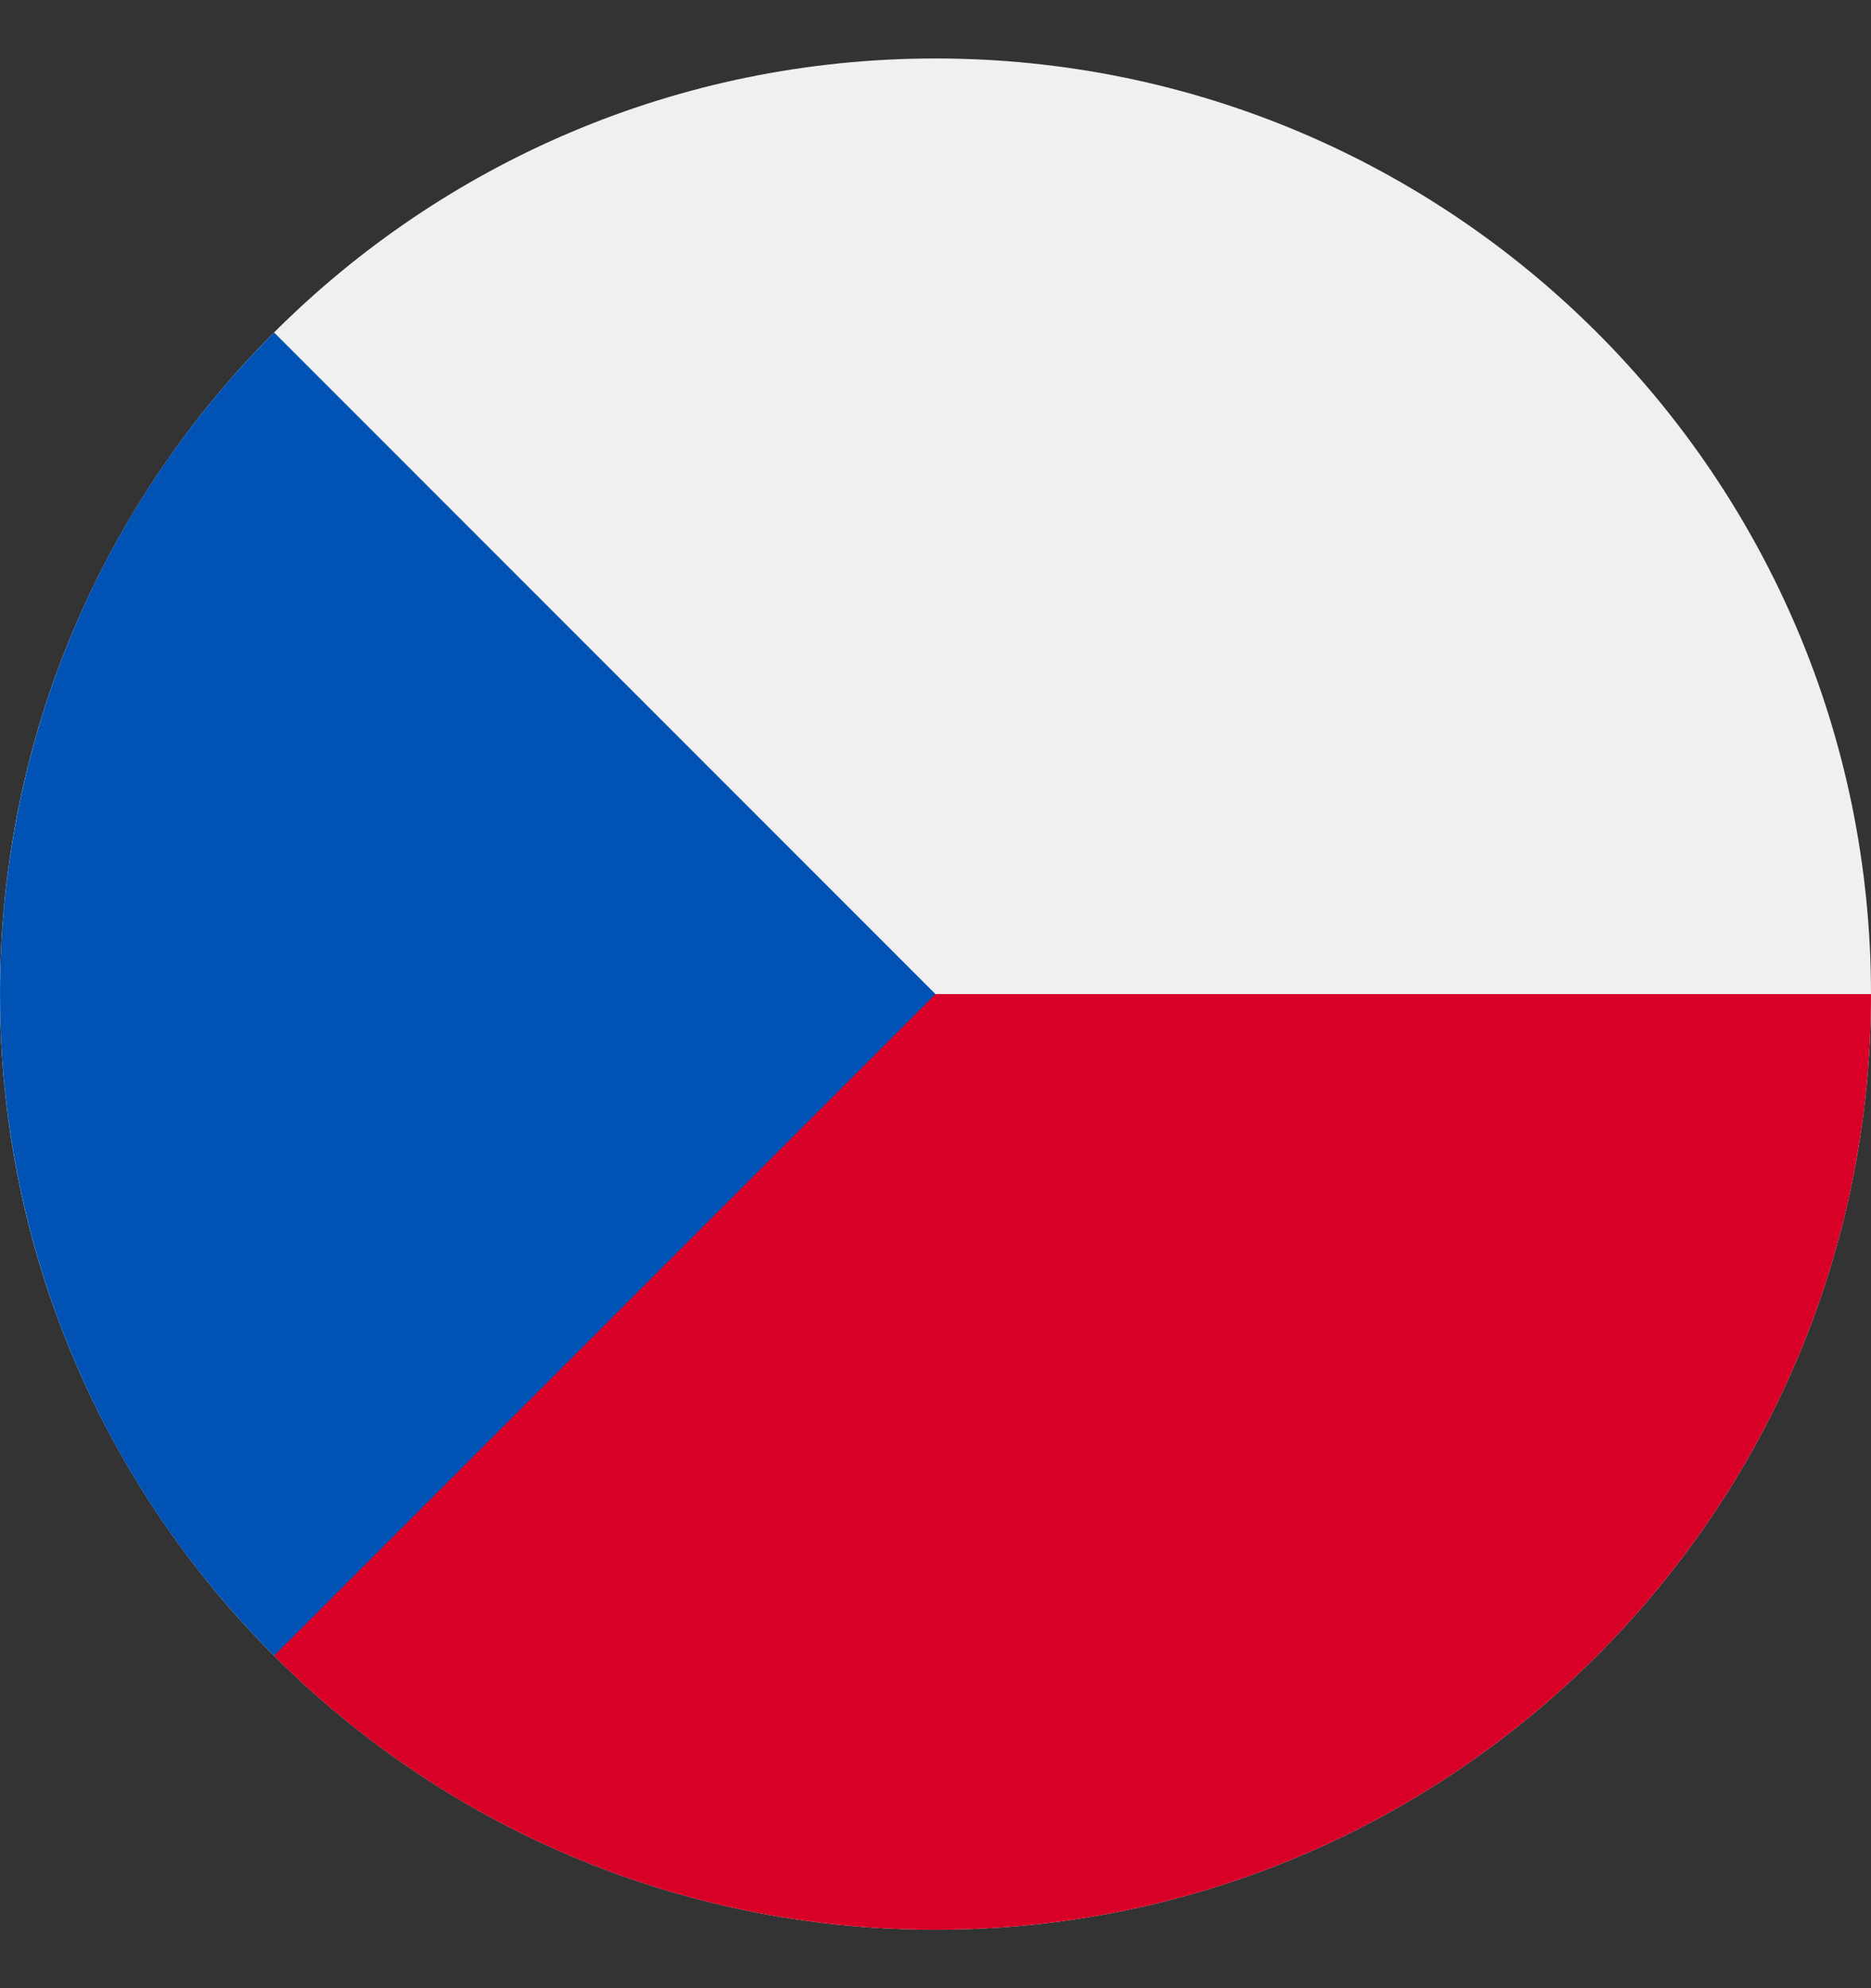 <?xml version="1.0" encoding="UTF-8" standalone="no"?><svg xmlns="http://www.w3.org/2000/svg" fill="none" height="17" viewBox="0 0 16 17" width="16">
<rect x="0" y="0" width="16" height="17" fill="#333333" stroke="none"/>
<g clip-path="url(#clip0_243_1359)">
<path d="M8 16.5C12.418 16.5 16 12.918 16 8.5C16 4.082 12.418 0.5 8 0.5C3.582 0.5 0 4.082 0 8.5C0 12.918 3.582 16.5 8 16.5Z" fill="#F0F0F0" />
<path d="M7.304 8.5C7.304 8.5 2.348 14.158 2.343 14.157C3.791 15.605 5.791 16.5 8 16.5C12.418 16.5 16 12.918 16 8.5H7.304Z" fill="#D80027" />
<path d="M2.344 2.843C-0.781 5.967 -0.781 11.033 2.344 14.157C3.635 12.866 4.876 11.624 8 8.5L2.344 2.843Z" fill="#0052B4" />
</g>
<defs>
<clipPath id="clip0_243_1359">
<rect fill="white" height="16" transform="translate(0 0.5)" width="16" />
</clipPath>
</defs>
</svg>